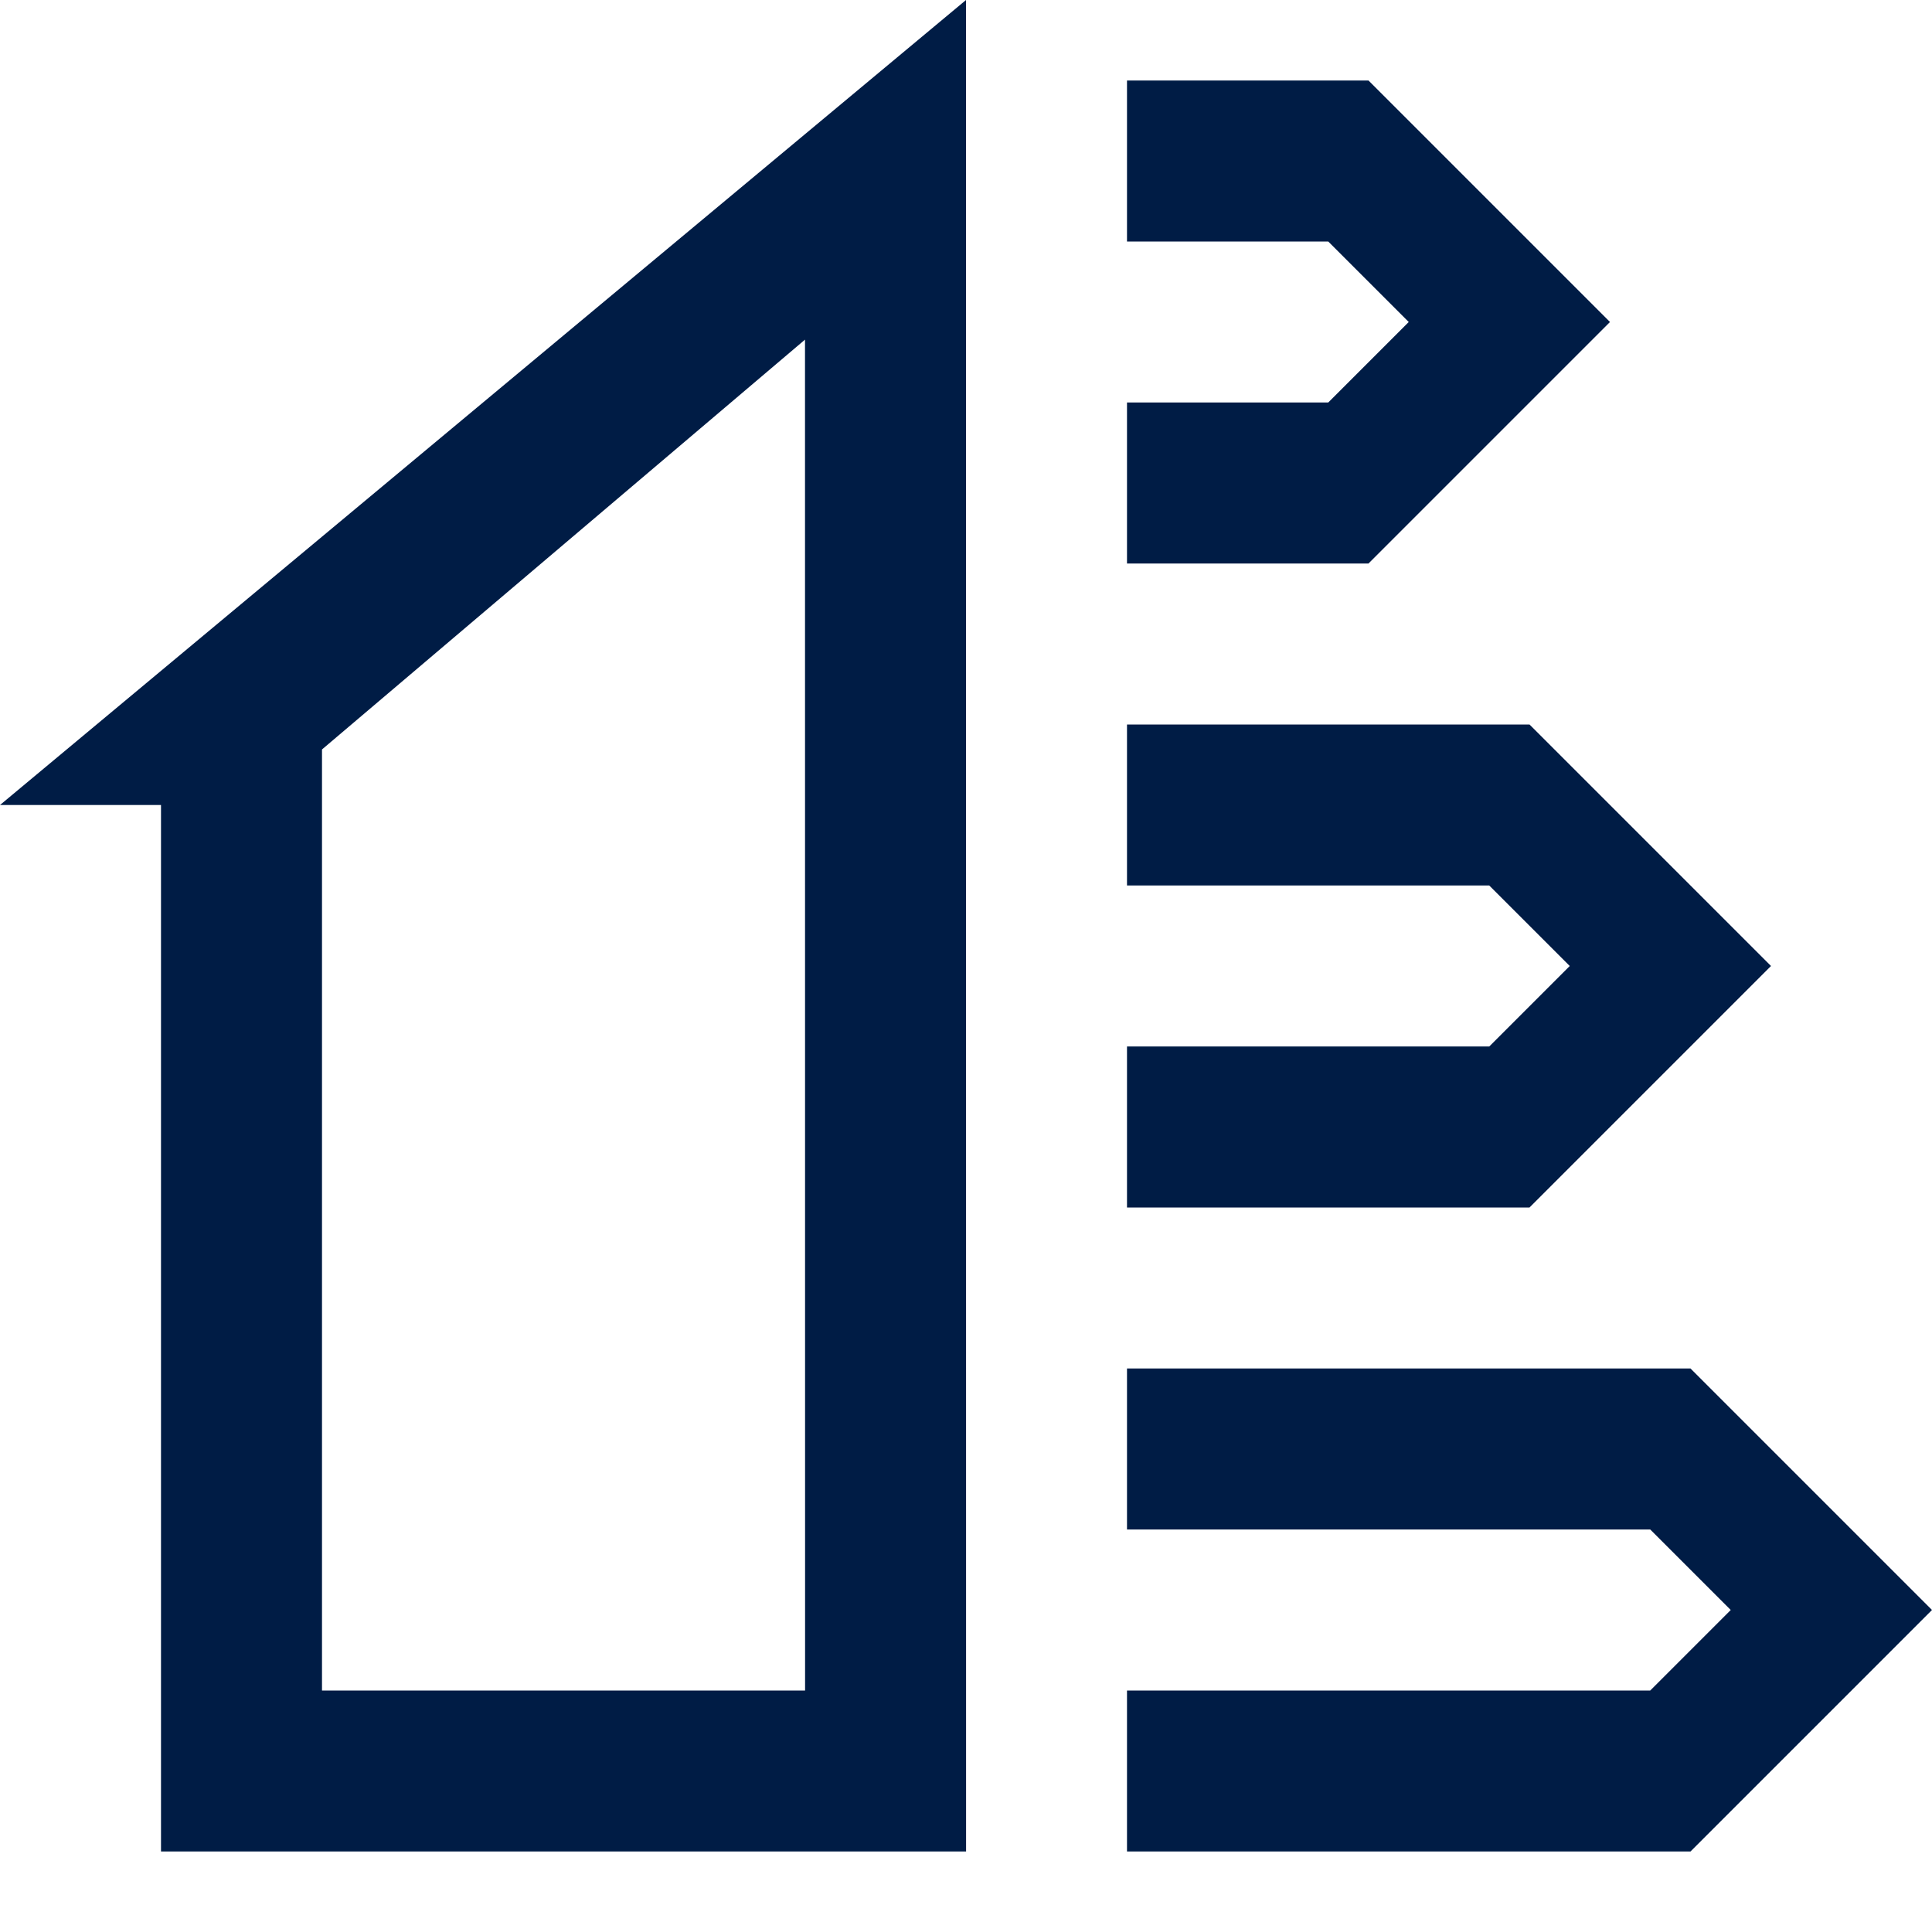 <?xml version="1.0" encoding="iso-8859-1"?>
<!-- Generator: Adobe Illustrator 28.4.1, SVG Export Plug-In . SVG Version: 6.00 Build 0)  -->
<svg version="1.1" id="Layer_1" xmlns="http://www.w3.org/2000/svg" xmlns:xlink="http://www.w3.org/1999/xlink" x="0px" y="0px"
	 viewBox="0 0 24 24" style="enable-background:new 0 0 24 24;" xml:space="preserve">
<path id="path-1_00000054973404087237415840000010843354340676491689_" style="fill:#001C45;" d="M21,17l3,3l-3,3h-7v-6H21z M19,9
	l3,3l-3,3h-5V9H19z M17,1l3,3l-3,3h-3V1H17z M0,10L12,0l0.001,23H2V10H0z M10,4.219L4,9.31V21h6.001L10,4.219z M20.5,19H14v2h6.5
	l1-1L20.5,19z M18.5,11H14v2h4.5l1-1L18.5,11z M16.5,3H14v2h2.5l1-1L16.5,3z"/>
</svg>
